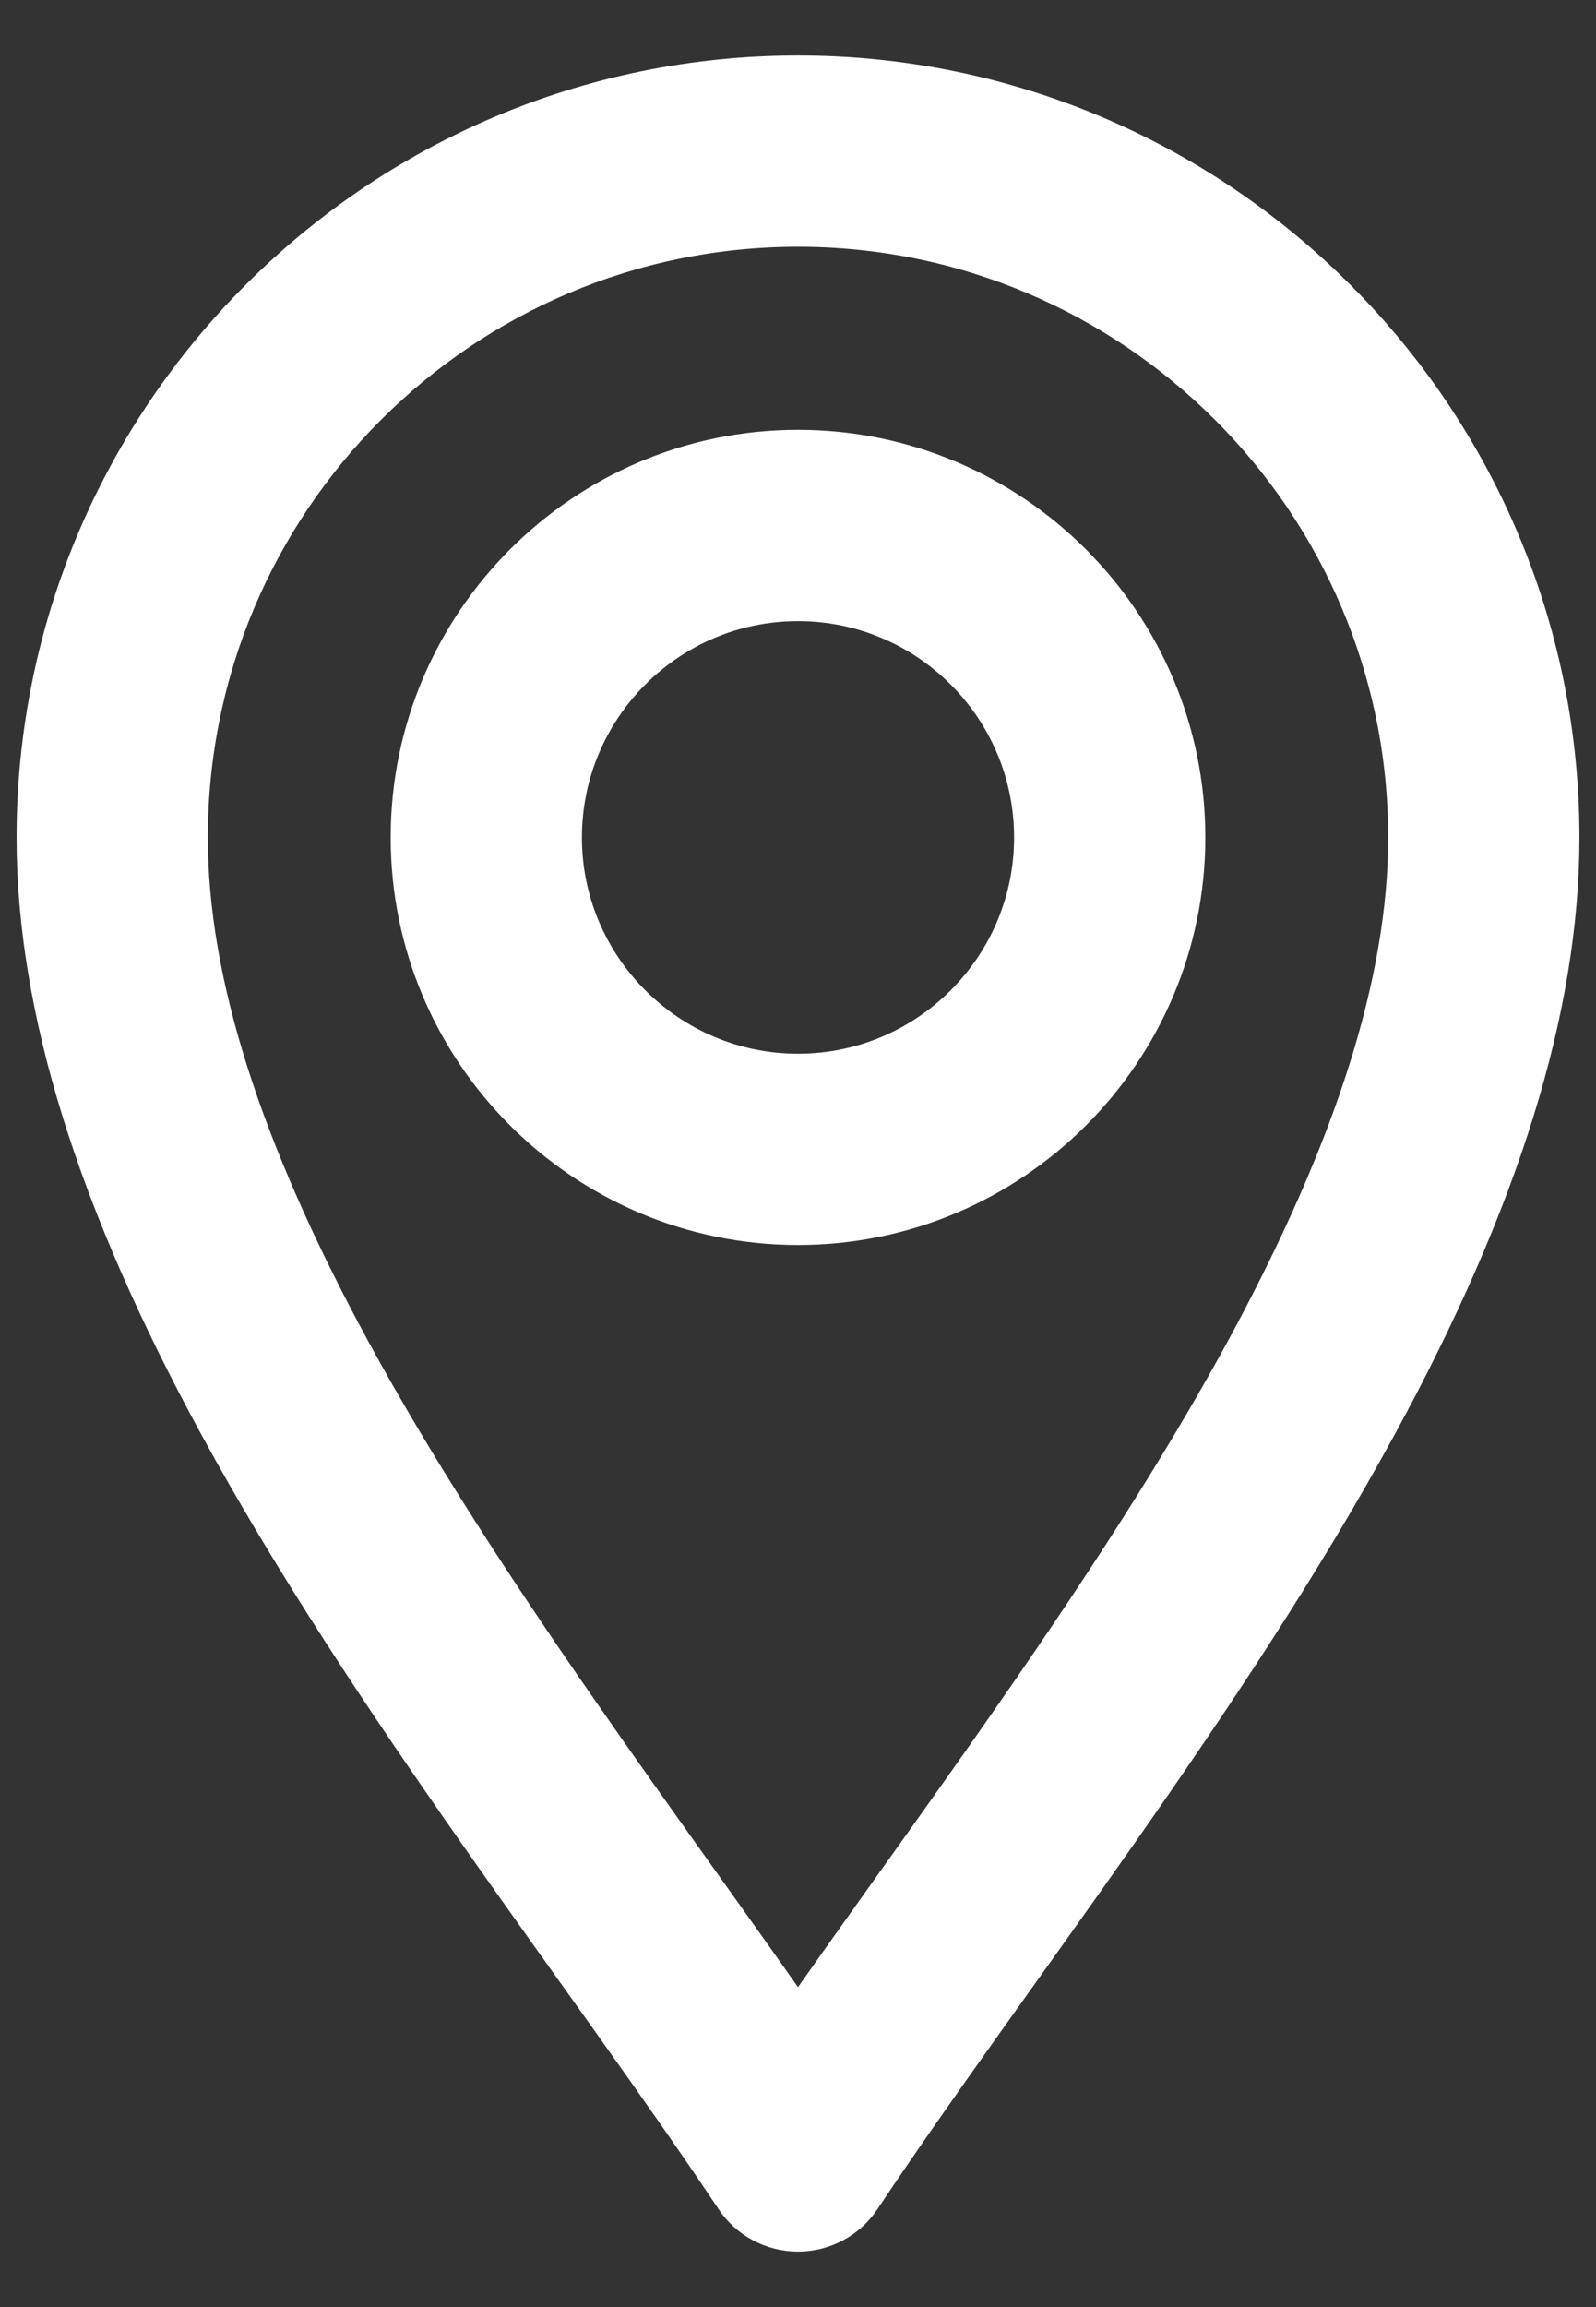 <?xml version="1.0" encoding="UTF-8"?>
<svg xmlns="http://www.w3.org/2000/svg" width="18" height="26" viewBox="0 0 18 26" fill="none">
  <rect x="0" y="0" width="18" height="26" fill="#333333" stroke="none"/>
  <path d="M8.415 24.687C8.545 24.883 8.765 25 9 25C9.235 25 9.455 24.883 9.585 24.687C11.249 22.191 13.7 19.108 15.408 15.973C16.774 13.467 17.438 11.329 17.438 9.438C17.438 4.785 13.652 1 9 1C4.348 1 0.562 4.785 0.562 9.438C0.562 11.329 1.226 13.467 2.592 15.973C4.299 19.106 6.754 22.196 8.415 24.687ZM9 2.406C12.877 2.406 16.031 5.56 16.031 9.438C16.031 11.088 15.423 13.005 14.173 15.301C12.701 18.003 10.6 20.744 9 23.049C7.4 20.744 5.299 18.003 3.827 15.301C2.577 13.005 1.969 11.088 1.969 9.438C1.969 5.56 5.123 2.406 9 2.406Z" fill="white"></path>
  <path d="M9 13.656C11.326 13.656 13.219 11.764 13.219 9.438C13.219 7.111 11.326 5.219 9 5.219C6.674 5.219 4.781 7.111 4.781 9.438C4.781 11.764 6.674 13.656 9 13.656ZM9 6.625C10.551 6.625 11.812 7.887 11.812 9.438C11.812 10.988 10.551 12.25 9 12.25C7.449 12.25 6.188 10.988 6.188 9.438C6.188 7.887 7.449 6.625 9 6.625Z" fill="white"></path>
  <path d="M8.415 24.687C8.545 24.883 8.765 25 9 25C9.235 25 9.455 24.883 9.585 24.687C11.249 22.191 13.7 19.108 15.408 15.973C16.774 13.467 17.438 11.329 17.438 9.438C17.438 4.785 13.652 1 9 1C4.348 1 0.562 4.785 0.562 9.438C0.562 11.329 1.226 13.467 2.592 15.973C4.299 19.106 6.754 22.196 8.415 24.687ZM9 2.406C12.877 2.406 16.031 5.56 16.031 9.438C16.031 11.088 15.423 13.005 14.173 15.301C12.701 18.003 10.6 20.744 9 23.049C7.4 20.744 5.299 18.003 3.827 15.301C2.577 13.005 1.969 11.088 1.969 9.438C1.969 5.56 5.123 2.406 9 2.406Z" stroke="white" stroke-width="0.75"></path>
  <path d="M9 13.656C11.326 13.656 13.219 11.764 13.219 9.438C13.219 7.111 11.326 5.219 9 5.219C6.674 5.219 4.781 7.111 4.781 9.438C4.781 11.764 6.674 13.656 9 13.656ZM9 6.625C10.551 6.625 11.812 7.887 11.812 9.438C11.812 10.988 10.551 12.25 9 12.25C7.449 12.25 6.188 10.988 6.188 9.438C6.188 7.887 7.449 6.625 9 6.625Z" stroke="white" stroke-width="0.75"></path>
</svg>
